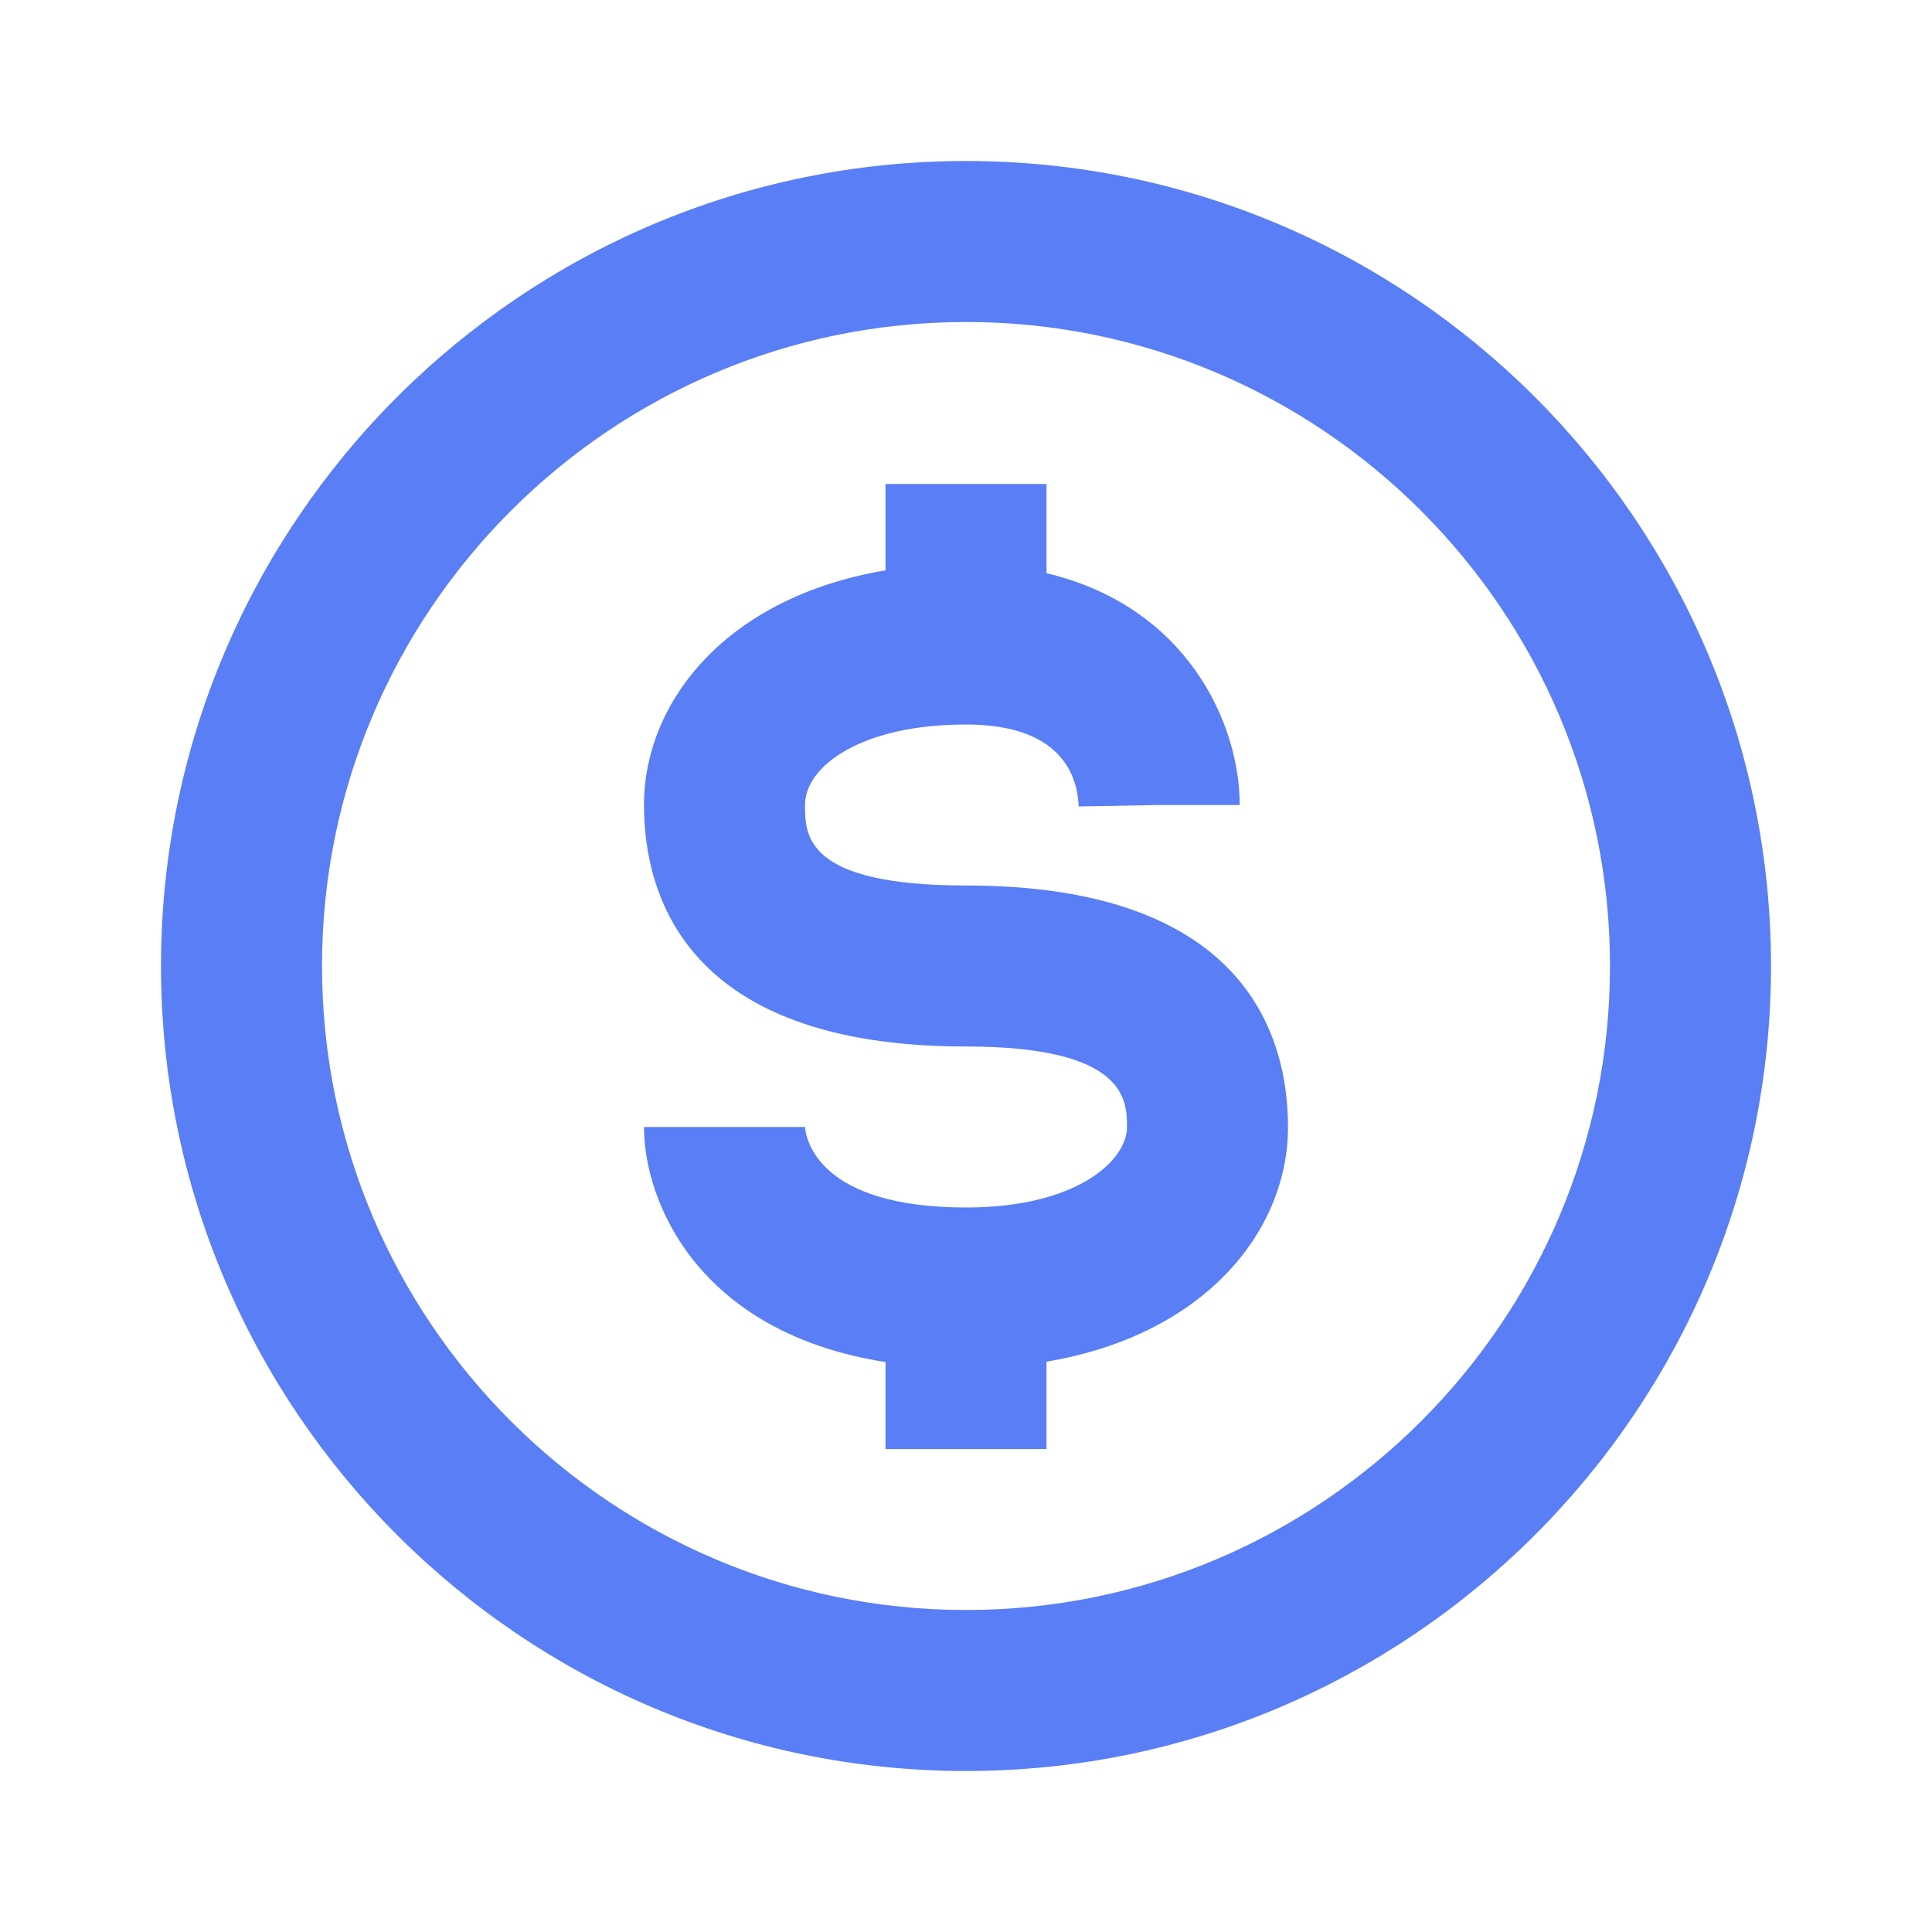 <svg width="24" height="24" viewBox="0 0 24 24" fill="none" xmlns="http://www.w3.org/2000/svg">
<path d="M12 2C6.486 2 2 6.486 2 12C2 17.514 6.486 22 12 22C17.514 22 22 17.514 22 12C22 6.486 17.514 2 12 2ZM12 20C7.589 20 4 16.411 4 12C4 7.589 7.589 4 12 4C16.411 4 20 7.589 20 12C20 16.411 16.411 20 12 20Z" fill="#597EF6"/>
<path d="M12 11C10 11 10 10.374 10 10C10 9.516 10.701 9 12 9C13.185 9 13.386 9.638 13.4 10.018L14.4 10H15.4C15.4 8.974 14.734 7.531 13 7.121V6.012H11V7.085C9.029 7.416 8 8.712 8 10C8 11.12 8.52 13 12 13C14 13 14 13.676 14 14C14 14.415 13.38 15 12 15C10.159 15 10.011 14.143 10 14H8C8 14.918 8.661 16.553 11 16.92V18H13V16.915C14.971 16.584 16 15.288 16 14C16 12.88 15.48 11 12 11Z" fill="#597EF6"/>
</svg>
